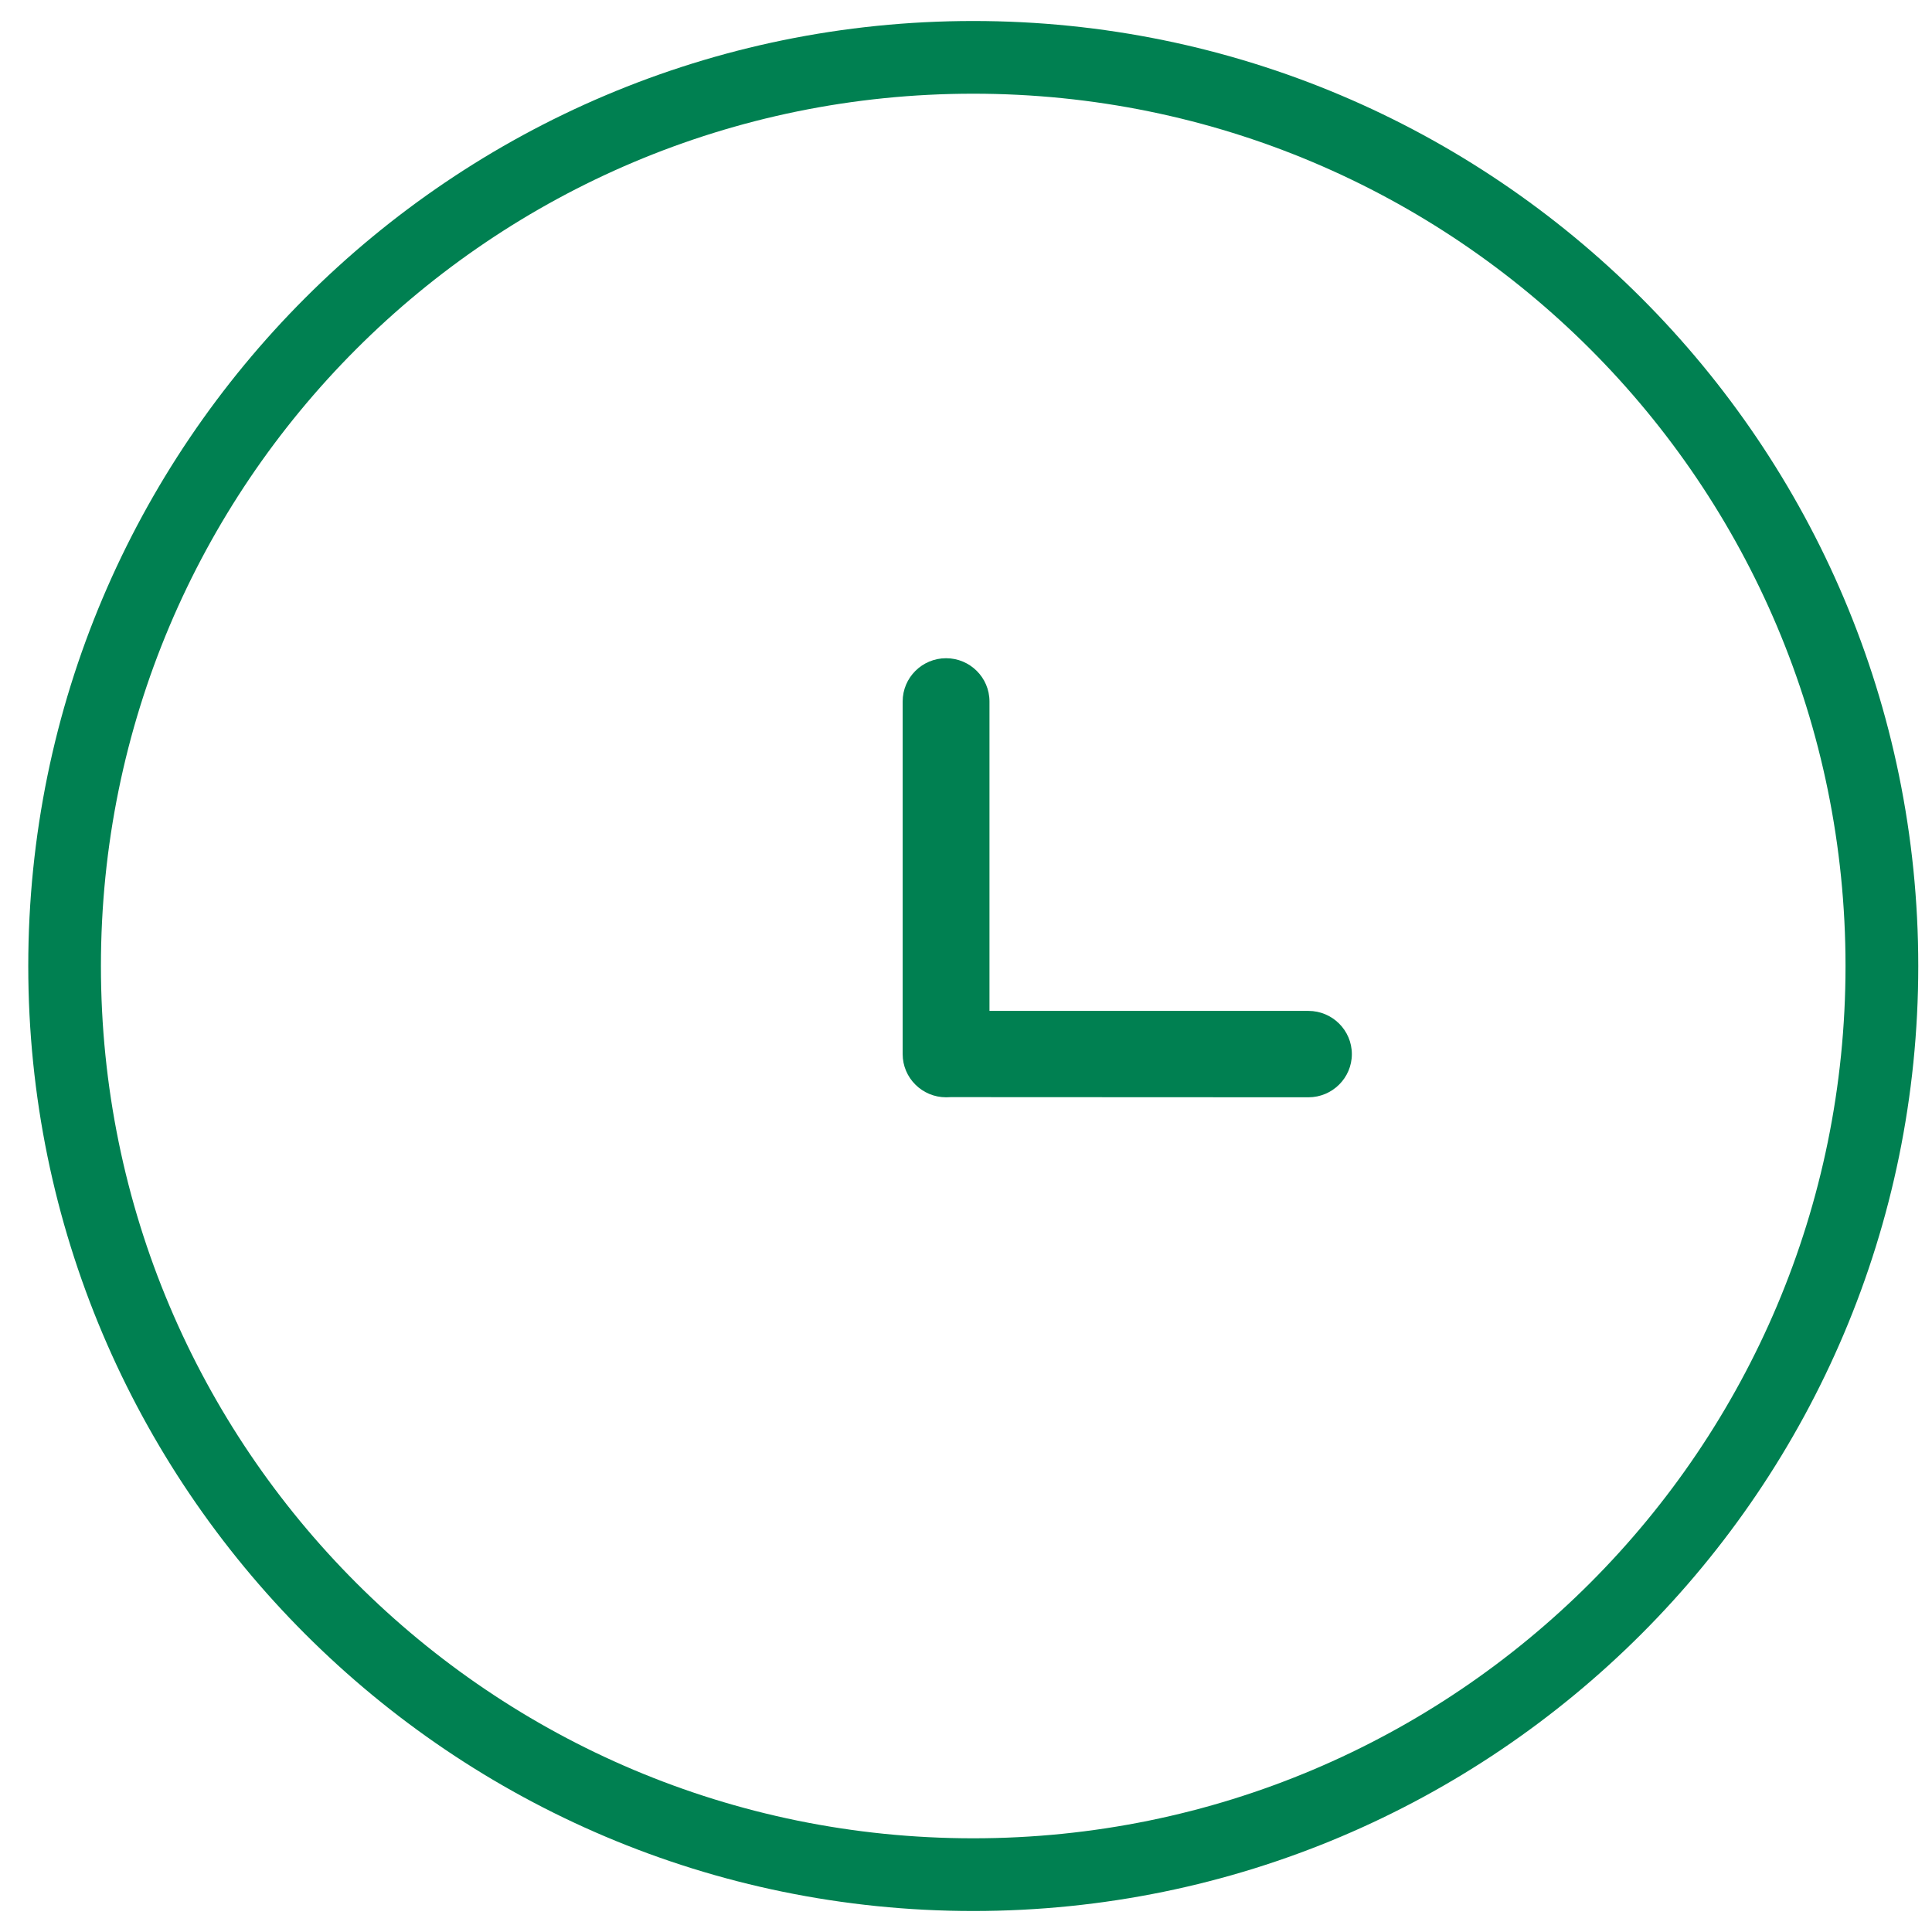 <svg width="46" height="46" viewBox="0 0 46 46" fill="none" xmlns="http://www.w3.org/2000/svg">
<path fill-rule="evenodd" clip-rule="evenodd" d="M32.187 25.098C32.187 25.665 31.722 26.126 31.153 26.126L22.638 26.122C22.638 26.122 22.54 26.126 22.53 26.126H22.526C21.956 26.126 21.492 25.665 21.492 25.098V16.701C21.492 16.133 21.956 15.672 22.526 15.672C23.095 15.672 23.559 16.133 23.559 16.701V24.069H31.153C31.722 24.069 32.187 24.53 32.187 25.098ZM23.173 0.5C35.59 0.5 45.673 10.583 45.673 23C45.673 35.417 35.59 45.5 23.173 45.5C10.756 45.5 0.673 35.417 0.673 23C0.673 10.583 10.756 0.5 23.173 0.5ZM23.172 2.231C11.693 2.231 2.403 11.521 2.403 23C2.403 34.479 11.693 43.769 23.172 43.769C34.651 43.769 43.941 34.479 43.941 23C43.941 11.521 34.651 2.231 23.172 2.231Z" fill="#008051"/>
</svg>
